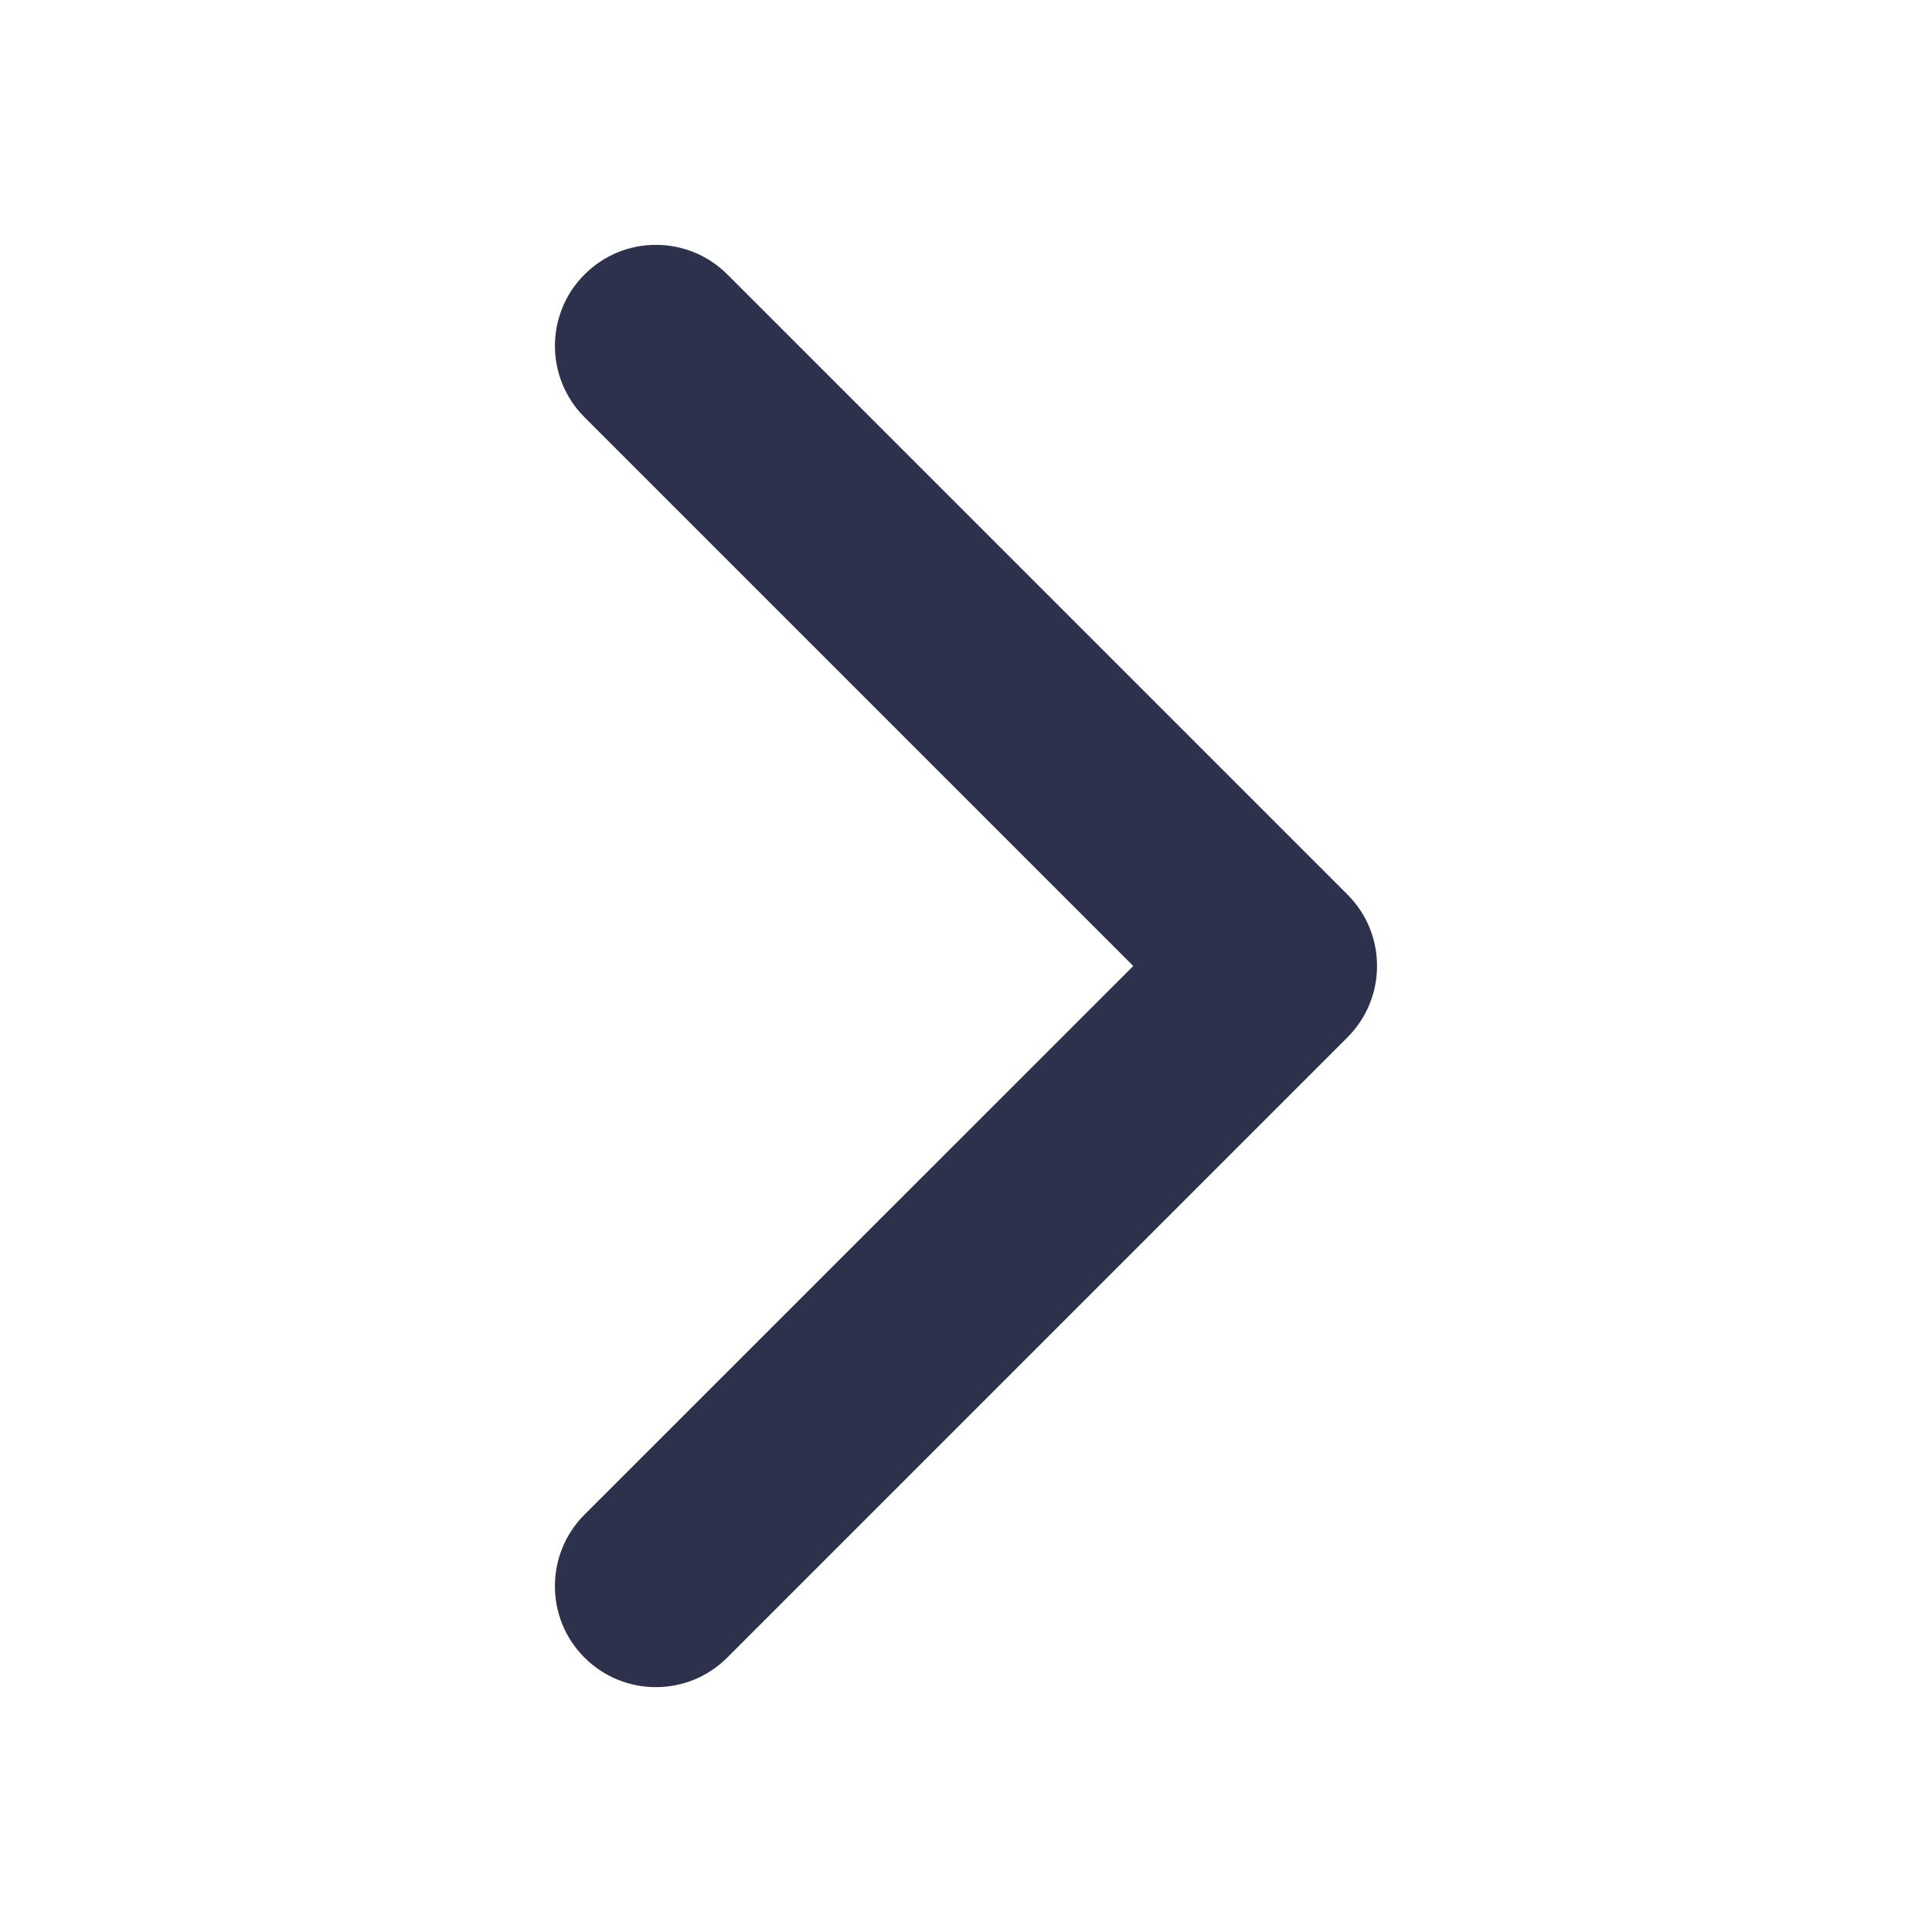 <?xml version="1.0" encoding="UTF-8"?>
<svg width="16px" height="16px" viewBox="0 0 16 16" version="1.1" xmlns="http://www.w3.org/2000/svg" xmlns:xlink="http://www.w3.org/1999/xlink">
    <title>箭头</title>
    <g id="页面-1" stroke="none" stroke-width="1" fill="none" fill-rule="evenodd">
        <g id="下载页一" transform="translate(-110, -793)" fill-rule="nonzero">
            <g id="编组-10" transform="translate(96, 506)">
                <g id="编组-5备份-4" transform="translate(14, 283)">
                    <g id="箭头" transform="translate(8, 12) rotate(-90) translate(-8, -12) translate(0, 4)">
                        <rect id="矩形" fill="#000000" opacity="0" x="0" y="0" width="16" height="16"></rect>
                        <path d="M8,11.404 C7.786,11.404 7.572,11.322 7.409,11.159 L2.273,6.023 C1.946,5.697 1.946,5.167 2.273,4.84 C2.599,4.514 3.129,4.514 3.456,4.84 L8,9.385 L12.544,4.841 C12.871,4.514 13.401,4.514 13.727,4.841 C14.054,5.167 14.054,5.697 13.727,6.024 L8.591,11.16 C8.428,11.323 8.214,11.404 8,11.404 Z" id="路径" fill="#2E314C"></path>
                    </g>
                </g>
            </g>
        </g>
    </g>
</svg>
